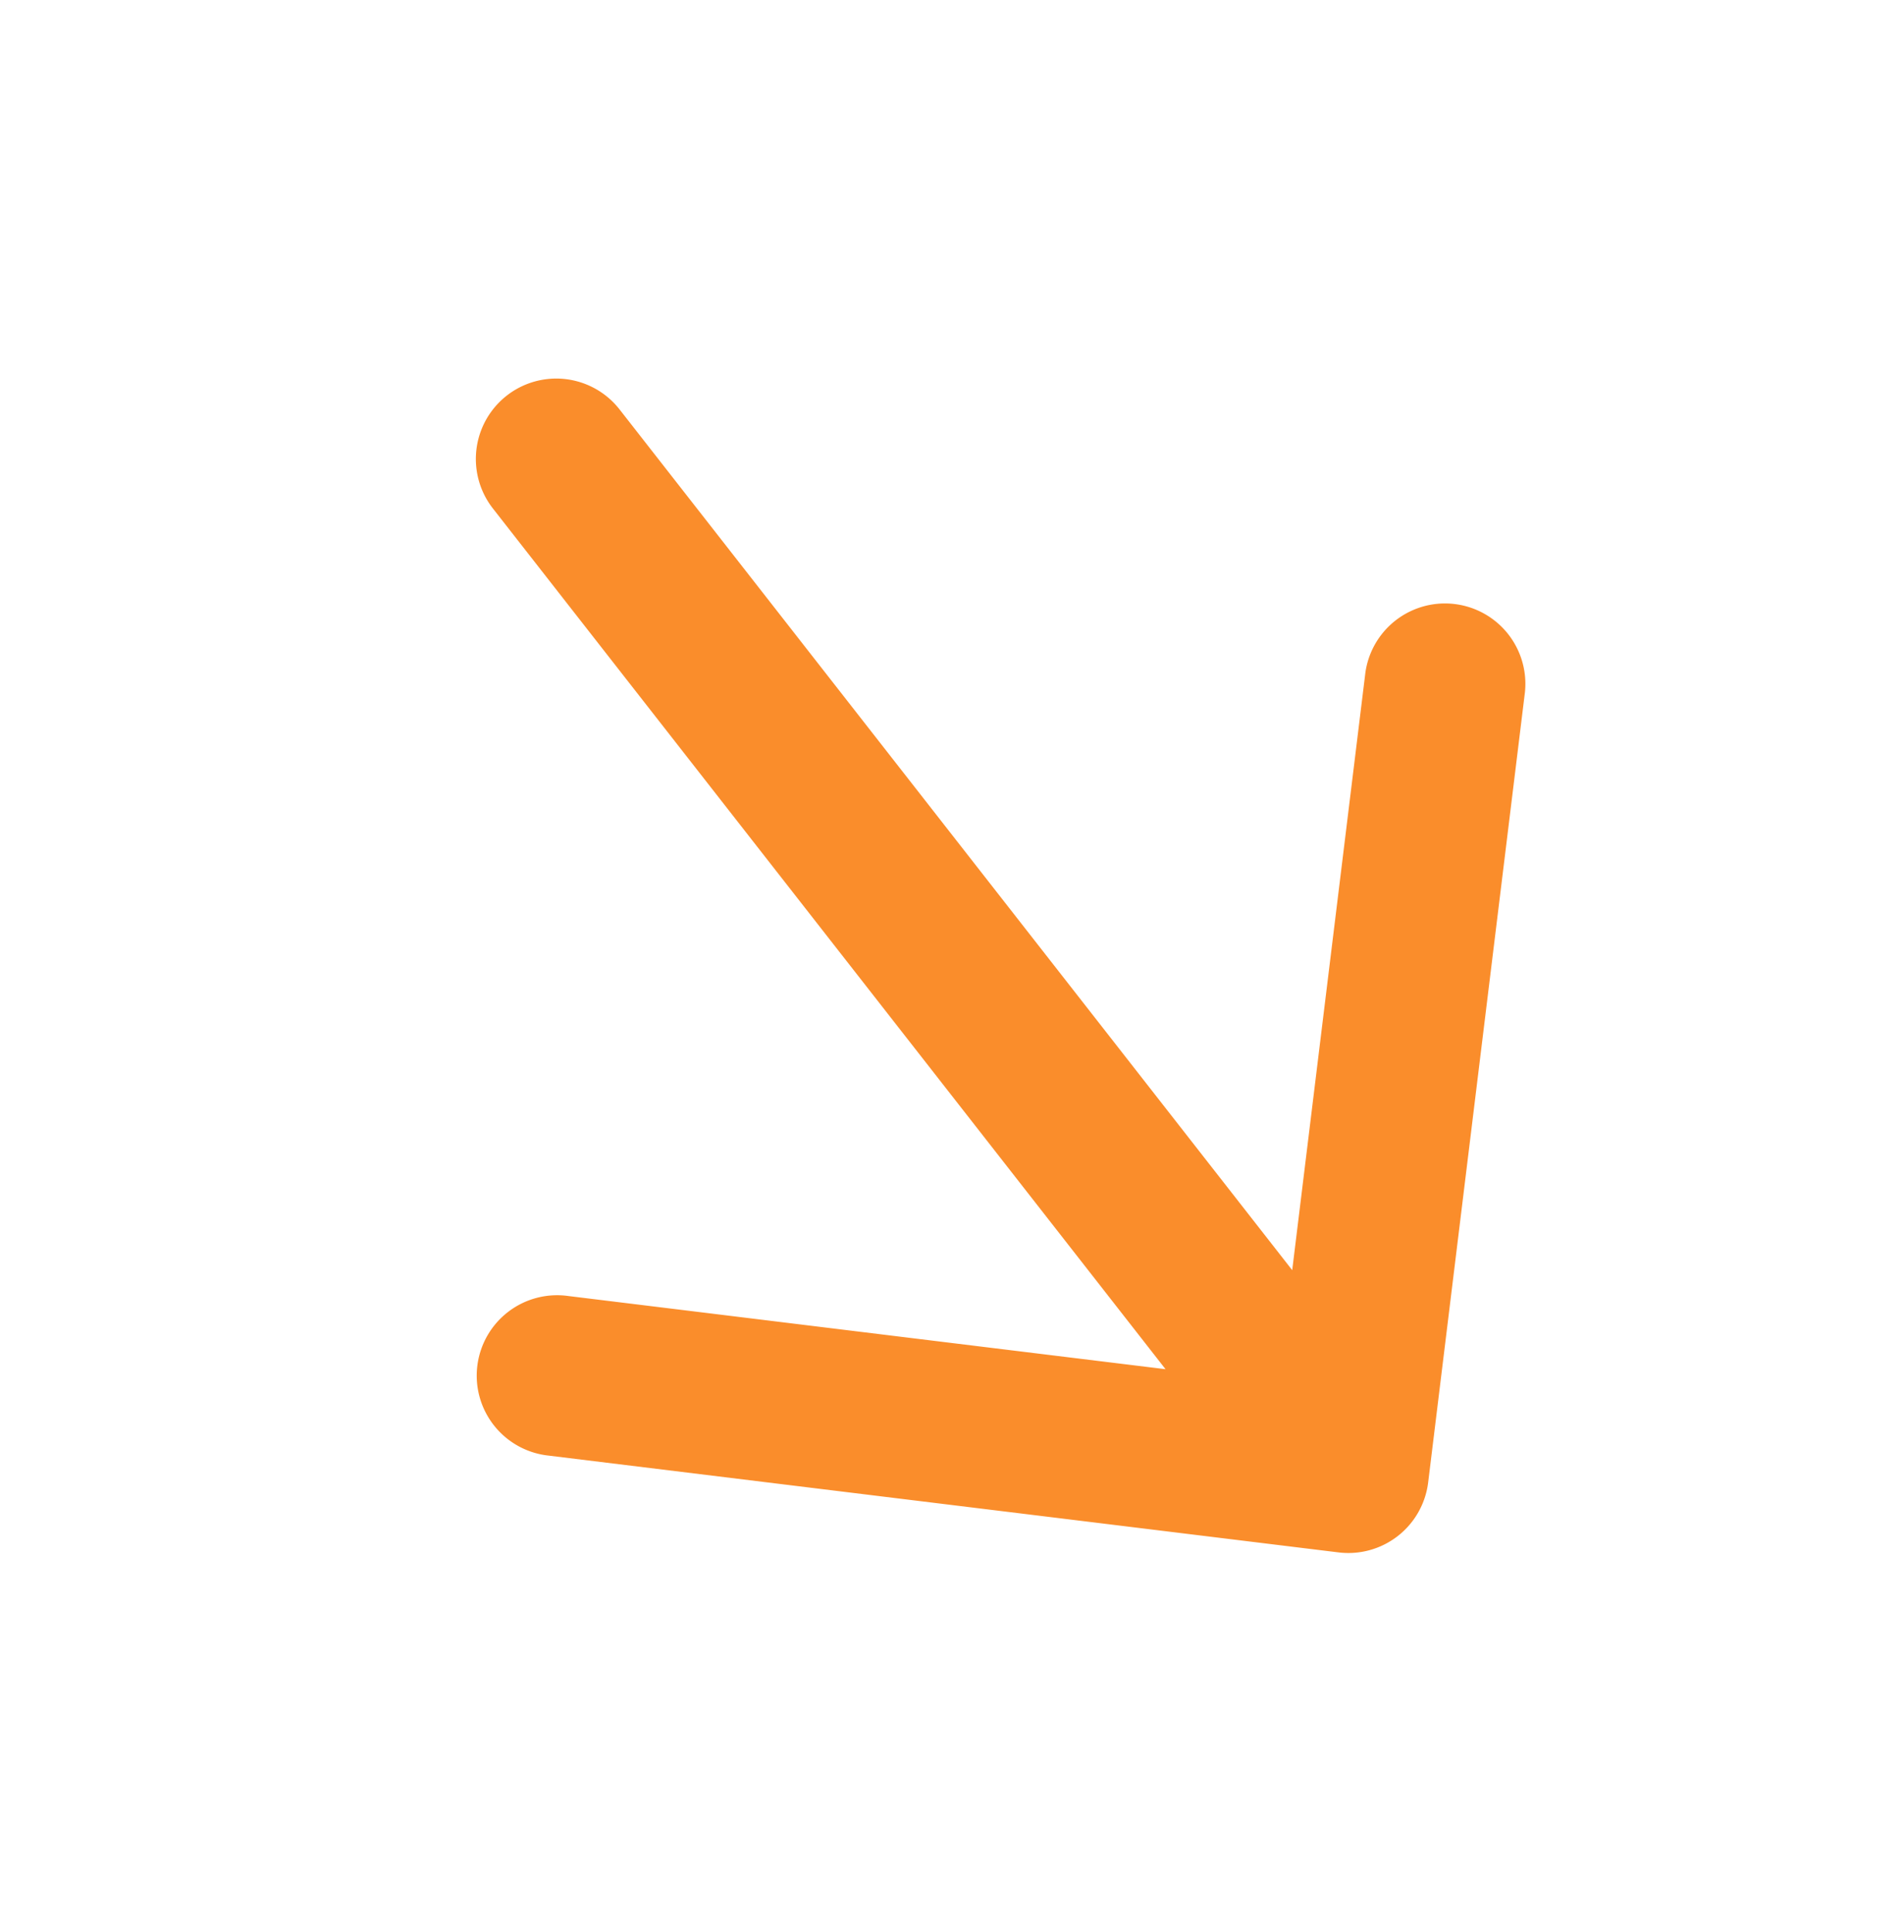 <svg xmlns="http://www.w3.org/2000/svg" width="23.69" height="24.035" viewBox="0 0 23.69 24.035">
  <g  transform="translate(-1626.31 -930)">
    <path d="M13,4a1,1,0,0,0-2,0V17.586L5.707,12.293a1,1,0,1,0-1.414,1.414l7,7a1,1,0,0,0,1.414,0l7-7a1,1,0,0,0-1.414-1.414L13,17.586Z" transform="matrix(0.788, -0.616, 0.616, 0.788, 1621.311, 939.949)" fill="#FA8D2B"></path>
  </g>
</svg>
